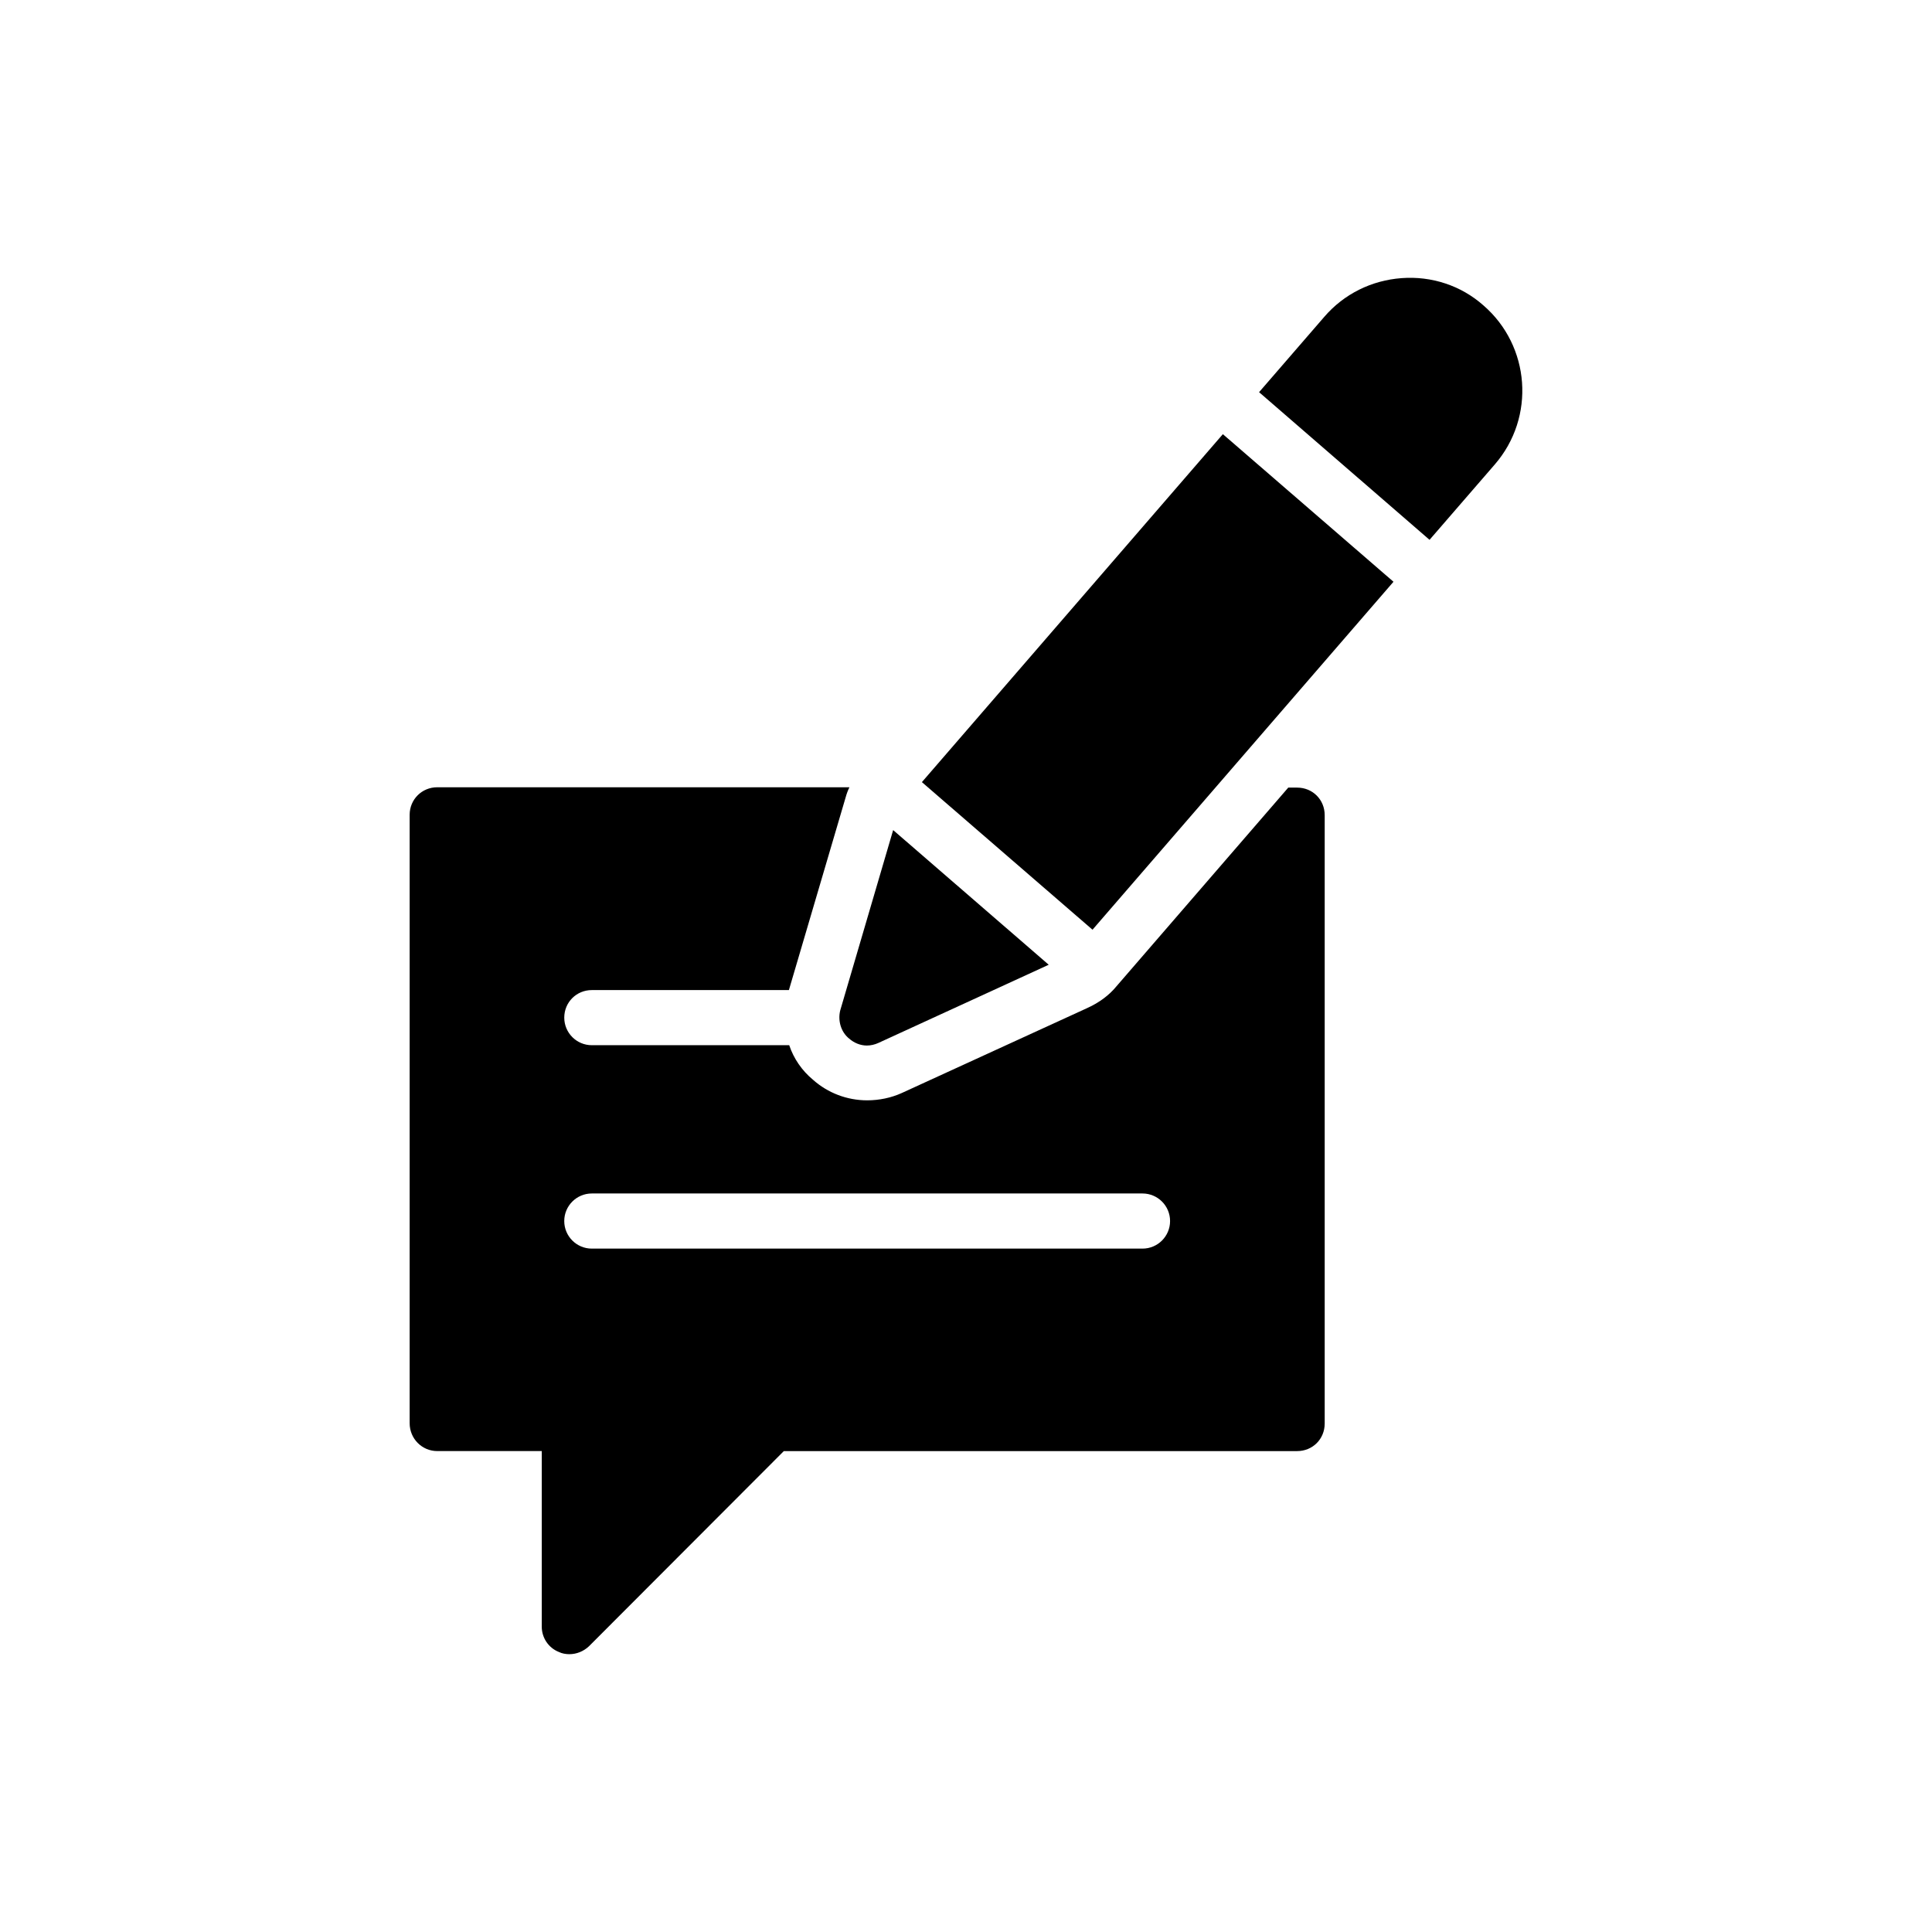 <?xml version="1.0" encoding="UTF-8"?>
<!-- Uploaded to: SVG Repo, www.svgrepo.com, Generator: SVG Repo Mixer Tools -->
<svg fill="#000000" width="800px" height="800px" version="1.1" viewBox="144 144 512 512" xmlns="http://www.w3.org/2000/svg">
 <g>
  <path d="m369.02 419.23c1.344 1.176 3.023 1.848 4.703 1.848 1.008 0 2.098-0.25 3.023-0.672l45.176-20.738-41.227-35.688-14.023 47.777c-0.676 2.688 0.164 5.711 2.348 7.473z"/>
  <path d="m388.31 351.27 79.762-92.211 45.215 39.113-79.762 92.211z"/>
  <path d="m540.14 267.08c10.832-12.512 9.406-31.402-3.023-42.152-5.961-5.289-13.77-7.809-21.664-7.223-7.977 0.586-15.281 4.199-20.488 10.242l-17.297 19.984 45.176 39.129z"/>
  <path d="m259.86 528.55h27.711v46.52c0 2.938 1.762 5.625 4.535 6.719 0.84 0.418 1.848 0.586 2.769 0.586 1.93 0 3.777-0.754 5.207-2.098l51.641-51.723h136.03c4.113 0 7.305-3.191 7.305-7.305v-161.22c0-4.113-3.191-7.305-7.305-7.305h-2.352l-45.594 52.73c-1.848 2.266-4.535 4.281-7.727 5.711l-49.121 22.504c-2.769 1.258-5.961 1.93-9.152 1.93-5.289 0-10.41-1.93-14.359-5.457-2.938-2.434-5.121-5.625-6.297-9.152h-52.312c-4.031 0-7.305-3.273-7.305-7.305 0-4.113 3.273-7.305 7.305-7.305h52.227l15.031-51.051c0.25-0.922 0.586-1.848 1.008-2.688l-109.24-0.008c-4.031 0-7.305 3.191-7.305 7.305v161.22c0 4.113 3.273 7.391 7.305 7.391zm40.977-68.266h145.94c4.031 0 7.305 3.273 7.305 7.305s-3.273 7.305-7.305 7.305h-145.94c-4.031 0-7.305-3.273-7.305-7.305s3.273-7.305 7.305-7.305z"/>
 </g>
</svg>